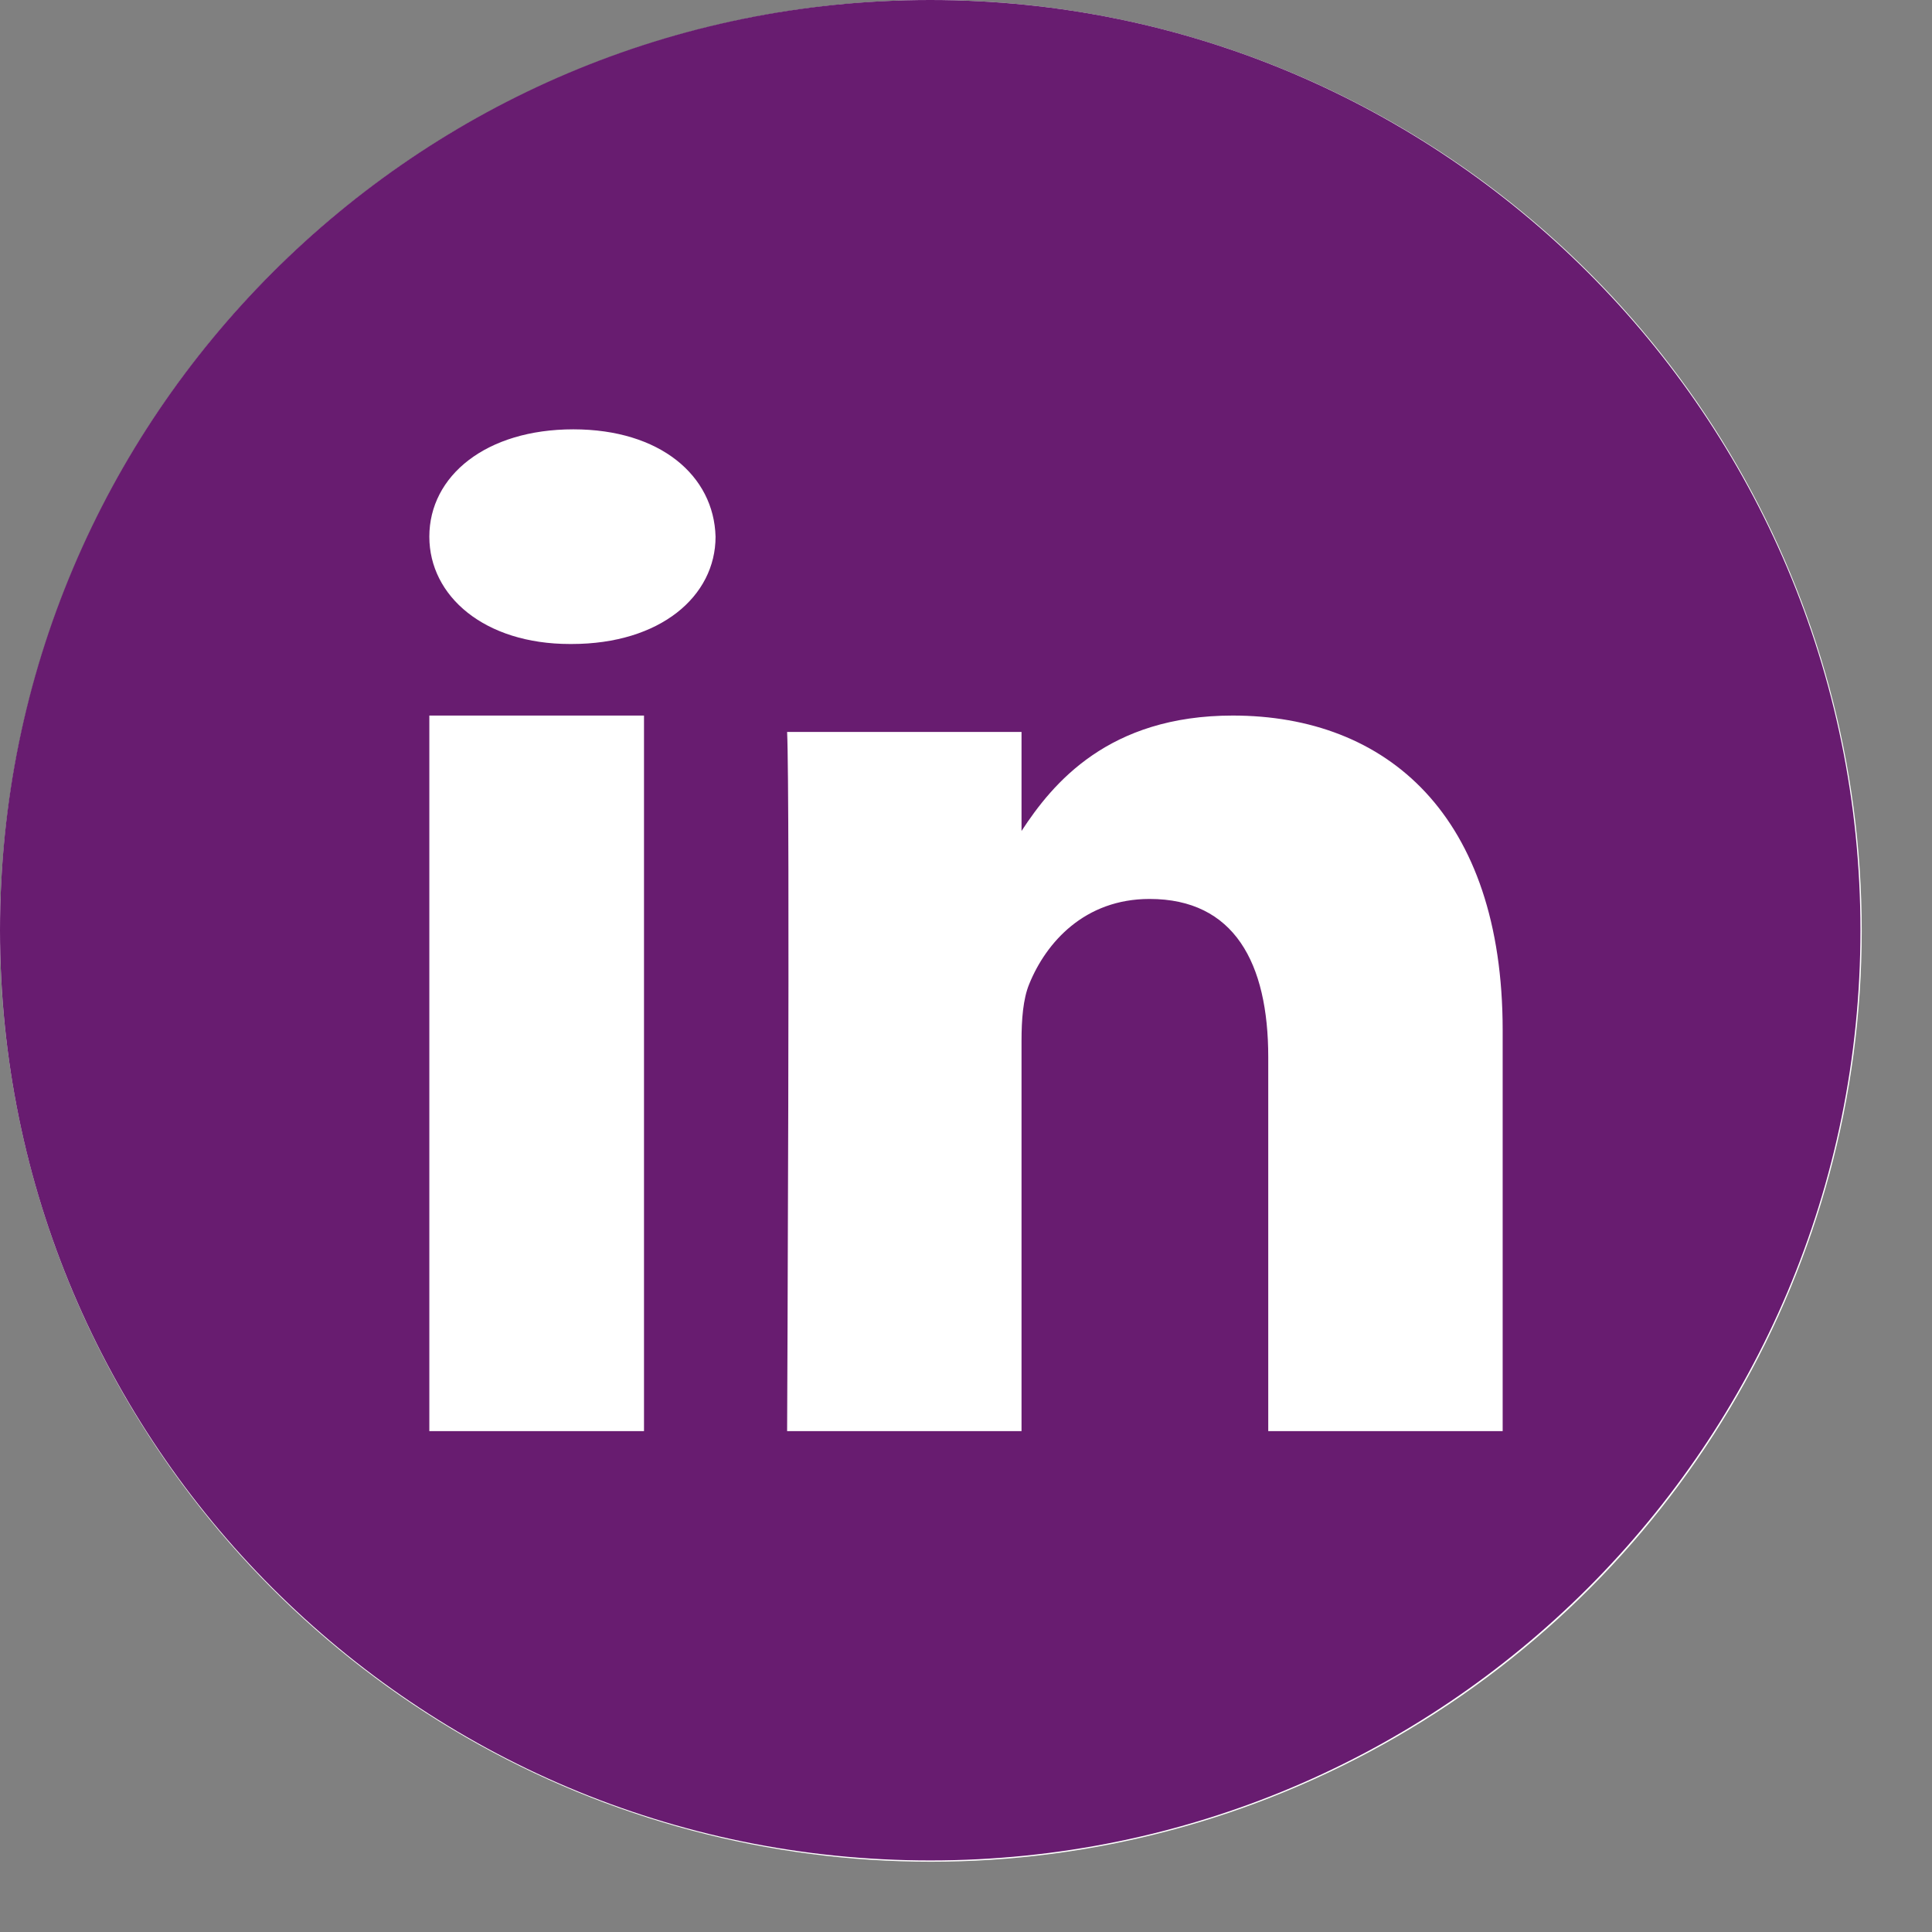 <?xml version="1.0" encoding="UTF-8"?>
<svg width="27px" height="27px" viewBox="0 0 27 27" version="1.1" xmlns="http://www.w3.org/2000/svg" xmlns:xlink="http://www.w3.org/1999/xlink">
    <rect x="0" y="0" width="27" height="27" fill="#808080" stroke="none"/>
    <title>ico-in</title>
    <g id="Layout" stroke="none" stroke-width="1" fill="none" fill-rule="evenodd">
        <g id="02" transform="translate(-345, -1132)">
            <g id="ico-in" transform="translate(345, 1132)">
                <circle id="Oval-Copy-2" fill="#FFFFFF" cx="13.009" cy="13.009" r="13.009"></circle>
                <path d="M13,0 C5.821,0 0,5.821 0,13 C0,20.179 5.821,26 13,26 C20.179,26 26,20.179 26,13 C26,5.821 20.179,0 13,0 Z M9,20 L6,20 L6,10 L9,10 L9,20 Z M7.988,9 L7.965,9 C6.772,9 6,8.333 6,7.5 C6,6.648 6.795,6 8.012,6 C9.228,6 9.977,6.648 10,7.5 C10,8.333 9.228,9 7.988,9 Z M21,20 L17.724,20 L17.724,14.773 C17.724,13.459 17.25,12.563 16.065,12.563 C15.16,12.563 14.621,13.168 14.384,13.751 C14.297,13.96 14.276,14.252 14.276,14.544 L14.276,20 L11,20 C11,20 11.043,11.146 11,10.229 L14.276,10.229 L14.276,11.613 C14.711,10.947 15.49,10 17.228,10 C19.384,10 21,11.396 21,14.398 L21,20 Z" id="Shape" fill="#681C70" fill-rule="nonzero"></path>
            </g>
        </g>
    </g>
</svg>